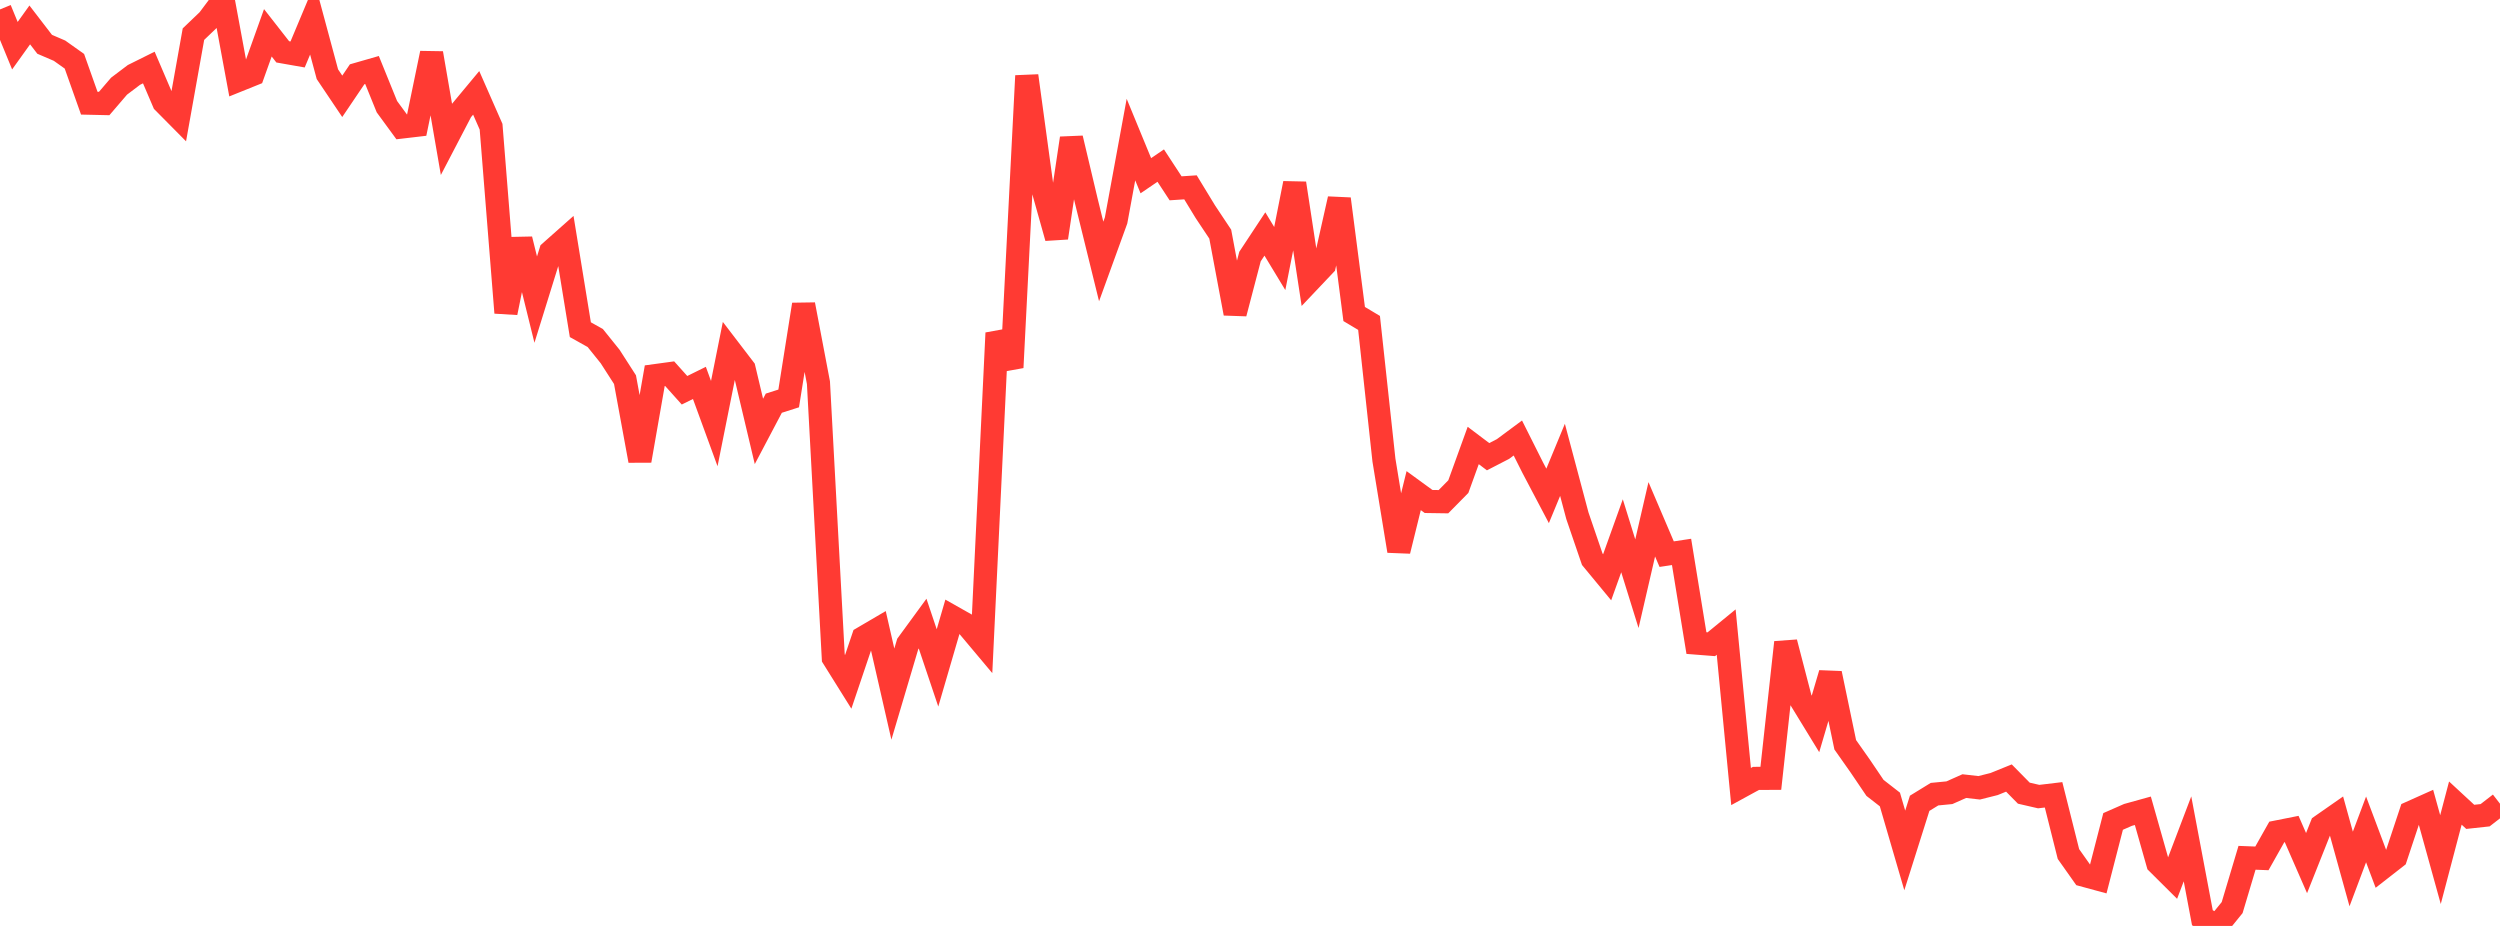 <?xml version="1.0" standalone="no"?>
<!DOCTYPE svg PUBLIC "-//W3C//DTD SVG 1.1//EN" "http://www.w3.org/Graphics/SVG/1.1/DTD/svg11.dtd">

<svg width="135" height="50" viewBox="0 0 135 50" preserveAspectRatio="none" 
  xmlns="http://www.w3.org/2000/svg"
  xmlns:xlink="http://www.w3.org/1999/xlink">


<polyline points="0.0, 0.509 0.804, 2.467 1.607, 1.346 2.411, 2.392 3.214, 2.737 4.018, 3.308 4.821, 5.572 5.625, 5.59 6.429, 4.653 7.232, 4.046 8.036, 3.646 8.839, 5.523 9.643, 6.335 10.446, 1.844 11.25, 1.075 12.054, 0.0 12.857, 4.341 13.661, 4.017 14.464, 1.771 15.268, 2.8 16.071, 2.941 16.875, 1.023 17.679, 4.007 18.482, 5.201 19.286, 4.011 20.089, 3.78 20.893, 5.761 21.696, 6.858 22.5, 6.764 23.304, 2.873 24.107, 7.521 24.911, 5.979 25.714, 5.014 26.518, 6.843 27.321, 16.888 28.125, 12.92 28.929, 16.18 29.732, 13.593 30.536, 12.88 31.339, 17.803 32.143, 18.252 32.946, 19.25 33.75, 20.501 34.554, 24.878 35.357, 20.288 36.161, 20.178 36.964, 21.074 37.768, 20.677 38.571, 22.874 39.375, 18.859 40.179, 19.91 40.982, 23.297 41.786, 21.772 42.589, 21.516 43.393, 16.444 44.196, 20.666 45.0, 35.531 45.804, 36.818 46.607, 34.439 47.411, 33.968 48.214, 37.482 49.018, 34.773 49.821, 33.675 50.625, 36.067 51.429, 33.311 52.232, 33.765 53.036, 34.723 53.839, 17.982 54.643, 19.845 55.446, 4.093 56.25, 9.979 57.054, 12.842 57.857, 7.465 58.661, 10.856 59.464, 14.119 60.268, 11.904 61.071, 7.537 61.875, 9.489 62.679, 8.942 63.482, 10.169 64.286, 10.116 65.089, 11.435 65.893, 12.643 66.696, 16.925 67.5, 13.854 68.304, 12.635 69.107, 13.961 69.911, 9.898 70.714, 15.164 71.518, 14.315 72.321, 10.741 73.125, 16.957 73.929, 17.437 74.732, 24.842 75.536, 29.751 76.339, 26.494 77.143, 27.08 77.946, 27.092 78.75, 26.277 79.554, 24.056 80.357, 24.662 81.161, 24.247 81.964, 23.652 82.768, 25.254 83.571, 26.778 84.375, 24.832 85.179, 27.851 85.982, 30.198 86.786, 31.172 87.589, 28.932 88.393, 31.52 89.196, 28.042 90.0, 29.924 90.804, 29.803 91.607, 34.726 92.411, 34.789 93.214, 34.132 94.018, 42.473 94.821, 42.034 95.625, 42.029 96.429, 34.688 97.232, 37.776 98.036, 39.09 98.839, 36.364 99.643, 40.218 100.446, 41.358 101.25, 42.546 102.054, 43.172 102.857, 45.924 103.661, 43.378 104.464, 42.885 105.268, 42.807 106.071, 42.45 106.875, 42.541 107.679, 42.339 108.482, 42.014 109.286, 42.831 110.089, 43.016 110.893, 42.92 111.696, 46.118 112.5, 47.255 113.304, 47.474 114.107, 44.358 114.911, 44.005 115.714, 43.782 116.518, 46.616 117.321, 47.414 118.125, 45.299 118.929, 49.558 119.732, 50.0 120.536, 49.01 121.339, 46.321 122.143, 46.352 122.946, 44.927 123.75, 44.767 124.554, 46.608 125.357, 44.588 126.161, 44.027 126.964, 46.925 127.768, 44.788 128.571, 46.925 129.375, 46.298 130.179, 43.877 130.982, 43.517 131.786, 46.419 132.589, 43.366 133.393, 44.11 134.196, 44.023 135.0, 43.401" fill="none" stroke="#ff3a33" stroke-width="1.25"/>

</svg>
